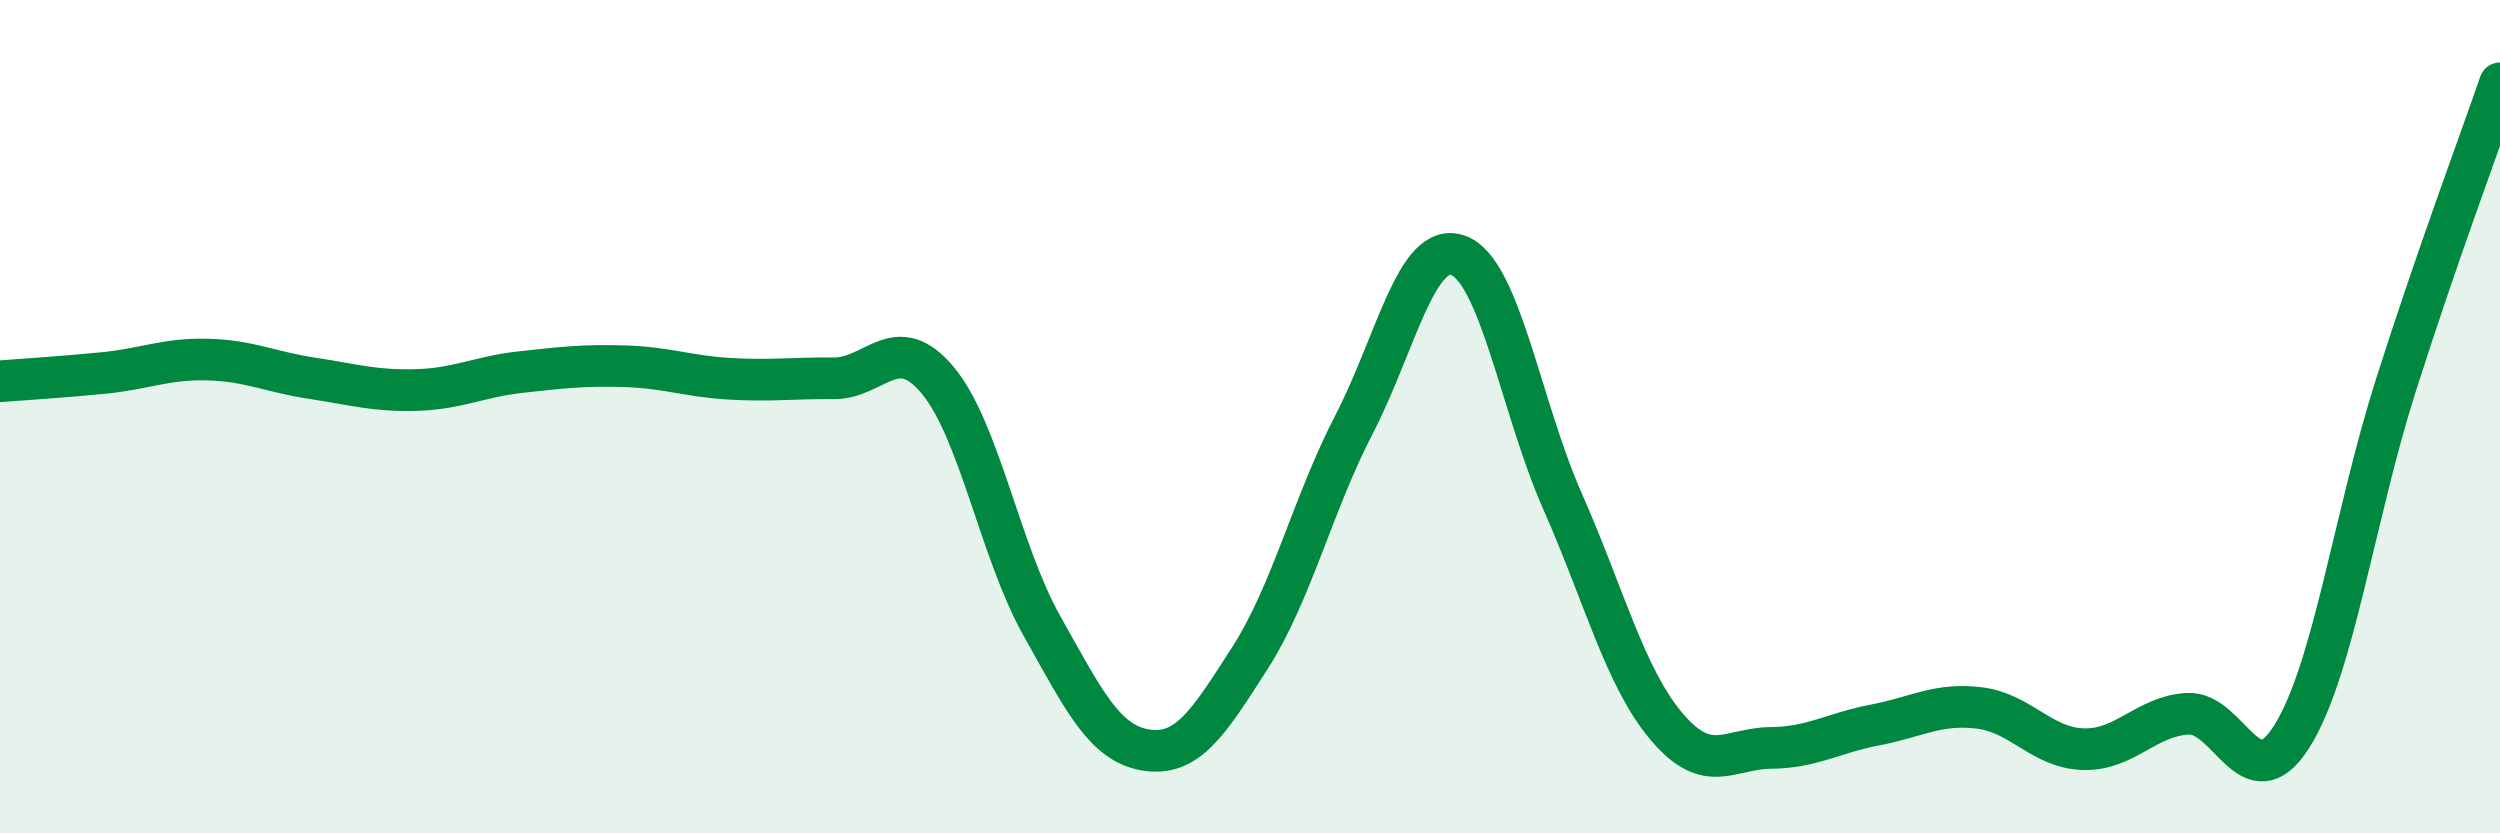 
    <svg width="60" height="20" viewBox="0 0 60 20" xmlns="http://www.w3.org/2000/svg">
      <path
        d="M 0,9.15 C 0.5,9.11 1.5,9.05 2.5,8.95 C 3.5,8.85 4,8.6 5,8.63 C 6,8.66 6.5,8.93 7.5,9.08 C 8.5,9.23 9,9.39 10,9.36 C 11,9.33 11.5,9.04 12.5,8.93 C 13.5,8.82 14,8.76 15,8.79 C 16,8.82 16.5,9.03 17.5,9.09 C 18.5,9.15 19,9.07 20,9.08 C 21,9.09 21.5,7.93 22.5,9.12 C 23.5,10.31 24,13.23 25,15.01 C 26,16.79 26.5,17.84 27.5,18 C 28.5,18.16 29,17.35 30,15.79 C 31,14.23 31.5,12.11 32.5,10.18 C 33.5,8.25 34,5.76 35,6.13 C 36,6.5 36.5,9.77 37.5,12.03 C 38.5,14.29 39,16.26 40,17.44 C 41,18.62 41.5,17.96 42.5,17.95 C 43.5,17.94 44,17.59 45,17.4 C 46,17.21 46.5,16.87 47.5,16.99 C 48.5,17.11 49,17.95 50,17.98 C 51,18.01 51.5,17.19 52.5,17.13 C 53.5,17.07 54,19.26 55,17.68 C 56,16.1 56.5,12.39 57.5,9.25 C 58.5,6.11 59.5,3.45 60,2L60 20L0 20Z"
        fill="#008740"
        opacity="0.1"
        stroke-linecap="round"
        stroke-linejoin="round"
      />
      <path
        d="M 0,9.15 C 0.5,9.11 1.5,9.05 2.5,8.95 C 3.5,8.85 4,8.6 5,8.63 C 6,8.66 6.5,8.93 7.5,9.08 C 8.5,9.23 9,9.39 10,9.36 C 11,9.33 11.5,9.04 12.5,8.93 C 13.5,8.82 14,8.76 15,8.79 C 16,8.82 16.5,9.03 17.5,9.09 C 18.5,9.15 19,9.07 20,9.08 C 21,9.09 21.5,7.93 22.5,9.12 C 23.5,10.31 24,13.23 25,15.01 C 26,16.79 26.5,17.84 27.5,18 C 28.5,18.16 29,17.35 30,15.79 C 31,14.23 31.5,12.11 32.5,10.18 C 33.5,8.25 34,5.76 35,6.13 C 36,6.5 36.5,9.77 37.5,12.03 C 38.5,14.29 39,16.26 40,17.44 C 41,18.62 41.5,17.96 42.5,17.95 C 43.5,17.94 44,17.59 45,17.4 C 46,17.21 46.5,16.87 47.5,16.99 C 48.5,17.11 49,17.95 50,17.98 C 51,18.01 51.5,17.19 52.5,17.13 C 53.5,17.07 54,19.26 55,17.68 C 56,16.1 56.5,12.39 57.5,9.25 C 58.5,6.11 59.5,3.45 60,2"
        stroke="#008740"
        stroke-width="1"
        fill="none"
        stroke-linecap="round"
        stroke-linejoin="round"
      />
    </svg>
  